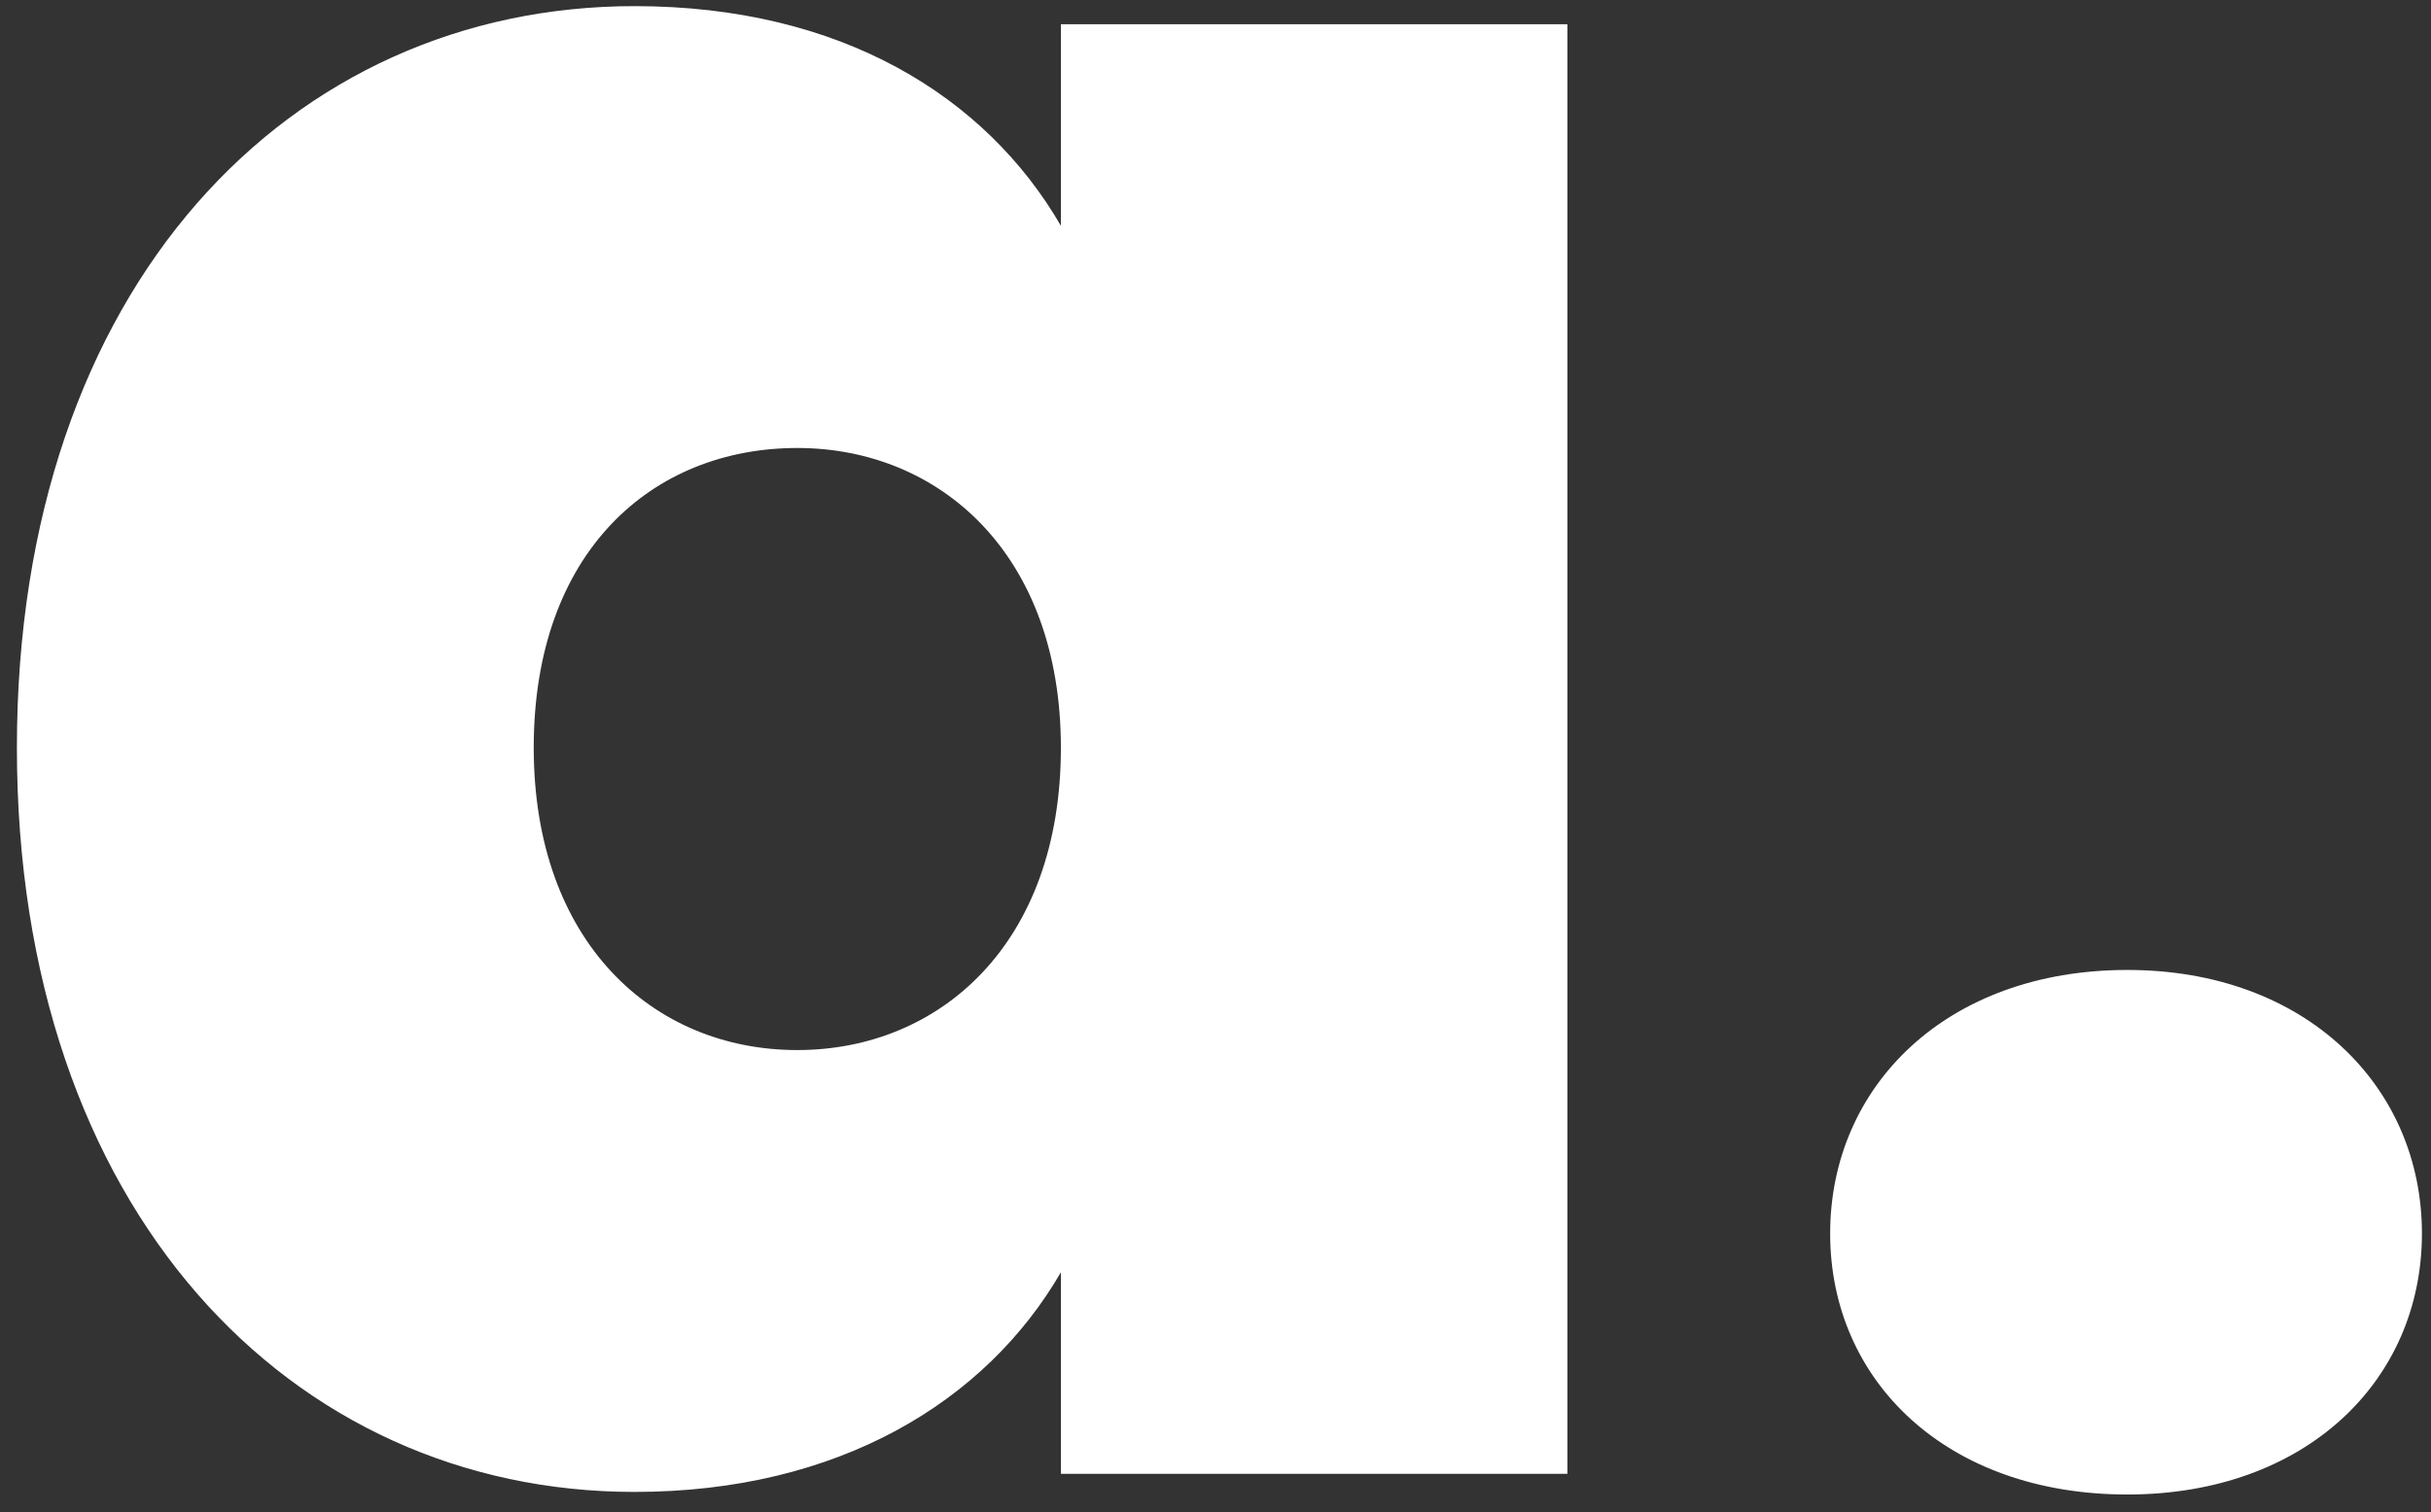 <svg width="127" height="79" viewBox="0 0 127 79" fill="none" xmlns="http://www.w3.org/2000/svg">
<rect x="0" y="0" width="127" height="79" fill="#333333" stroke="none"/>
<path d="M0.883 39.065C0.883 14.9 15.193 0.32 33.148 0.32C43.948 0.32 51.508 5.045 55.423 11.795V1.265H81.883V77H55.423V66.47C51.508 73.22 43.813 77.945 33.148 77.945C15.193 77.945 0.883 63.23 0.883 39.065ZM55.423 39.065C55.423 28.94 49.078 23.405 41.653 23.405C34.093 23.405 27.883 28.805 27.883 39.065C27.883 49.19 34.093 54.86 41.653 54.86C49.078 54.86 55.423 49.325 55.423 39.065ZM111.136 78.08C101.686 78.08 95.611 72.14 95.611 64.445C95.611 56.75 101.686 50.675 111.136 50.675C120.451 50.675 126.526 56.75 126.526 64.445C126.526 72.14 120.451 78.08 111.136 78.08Z" fill="white"/>
</svg>
